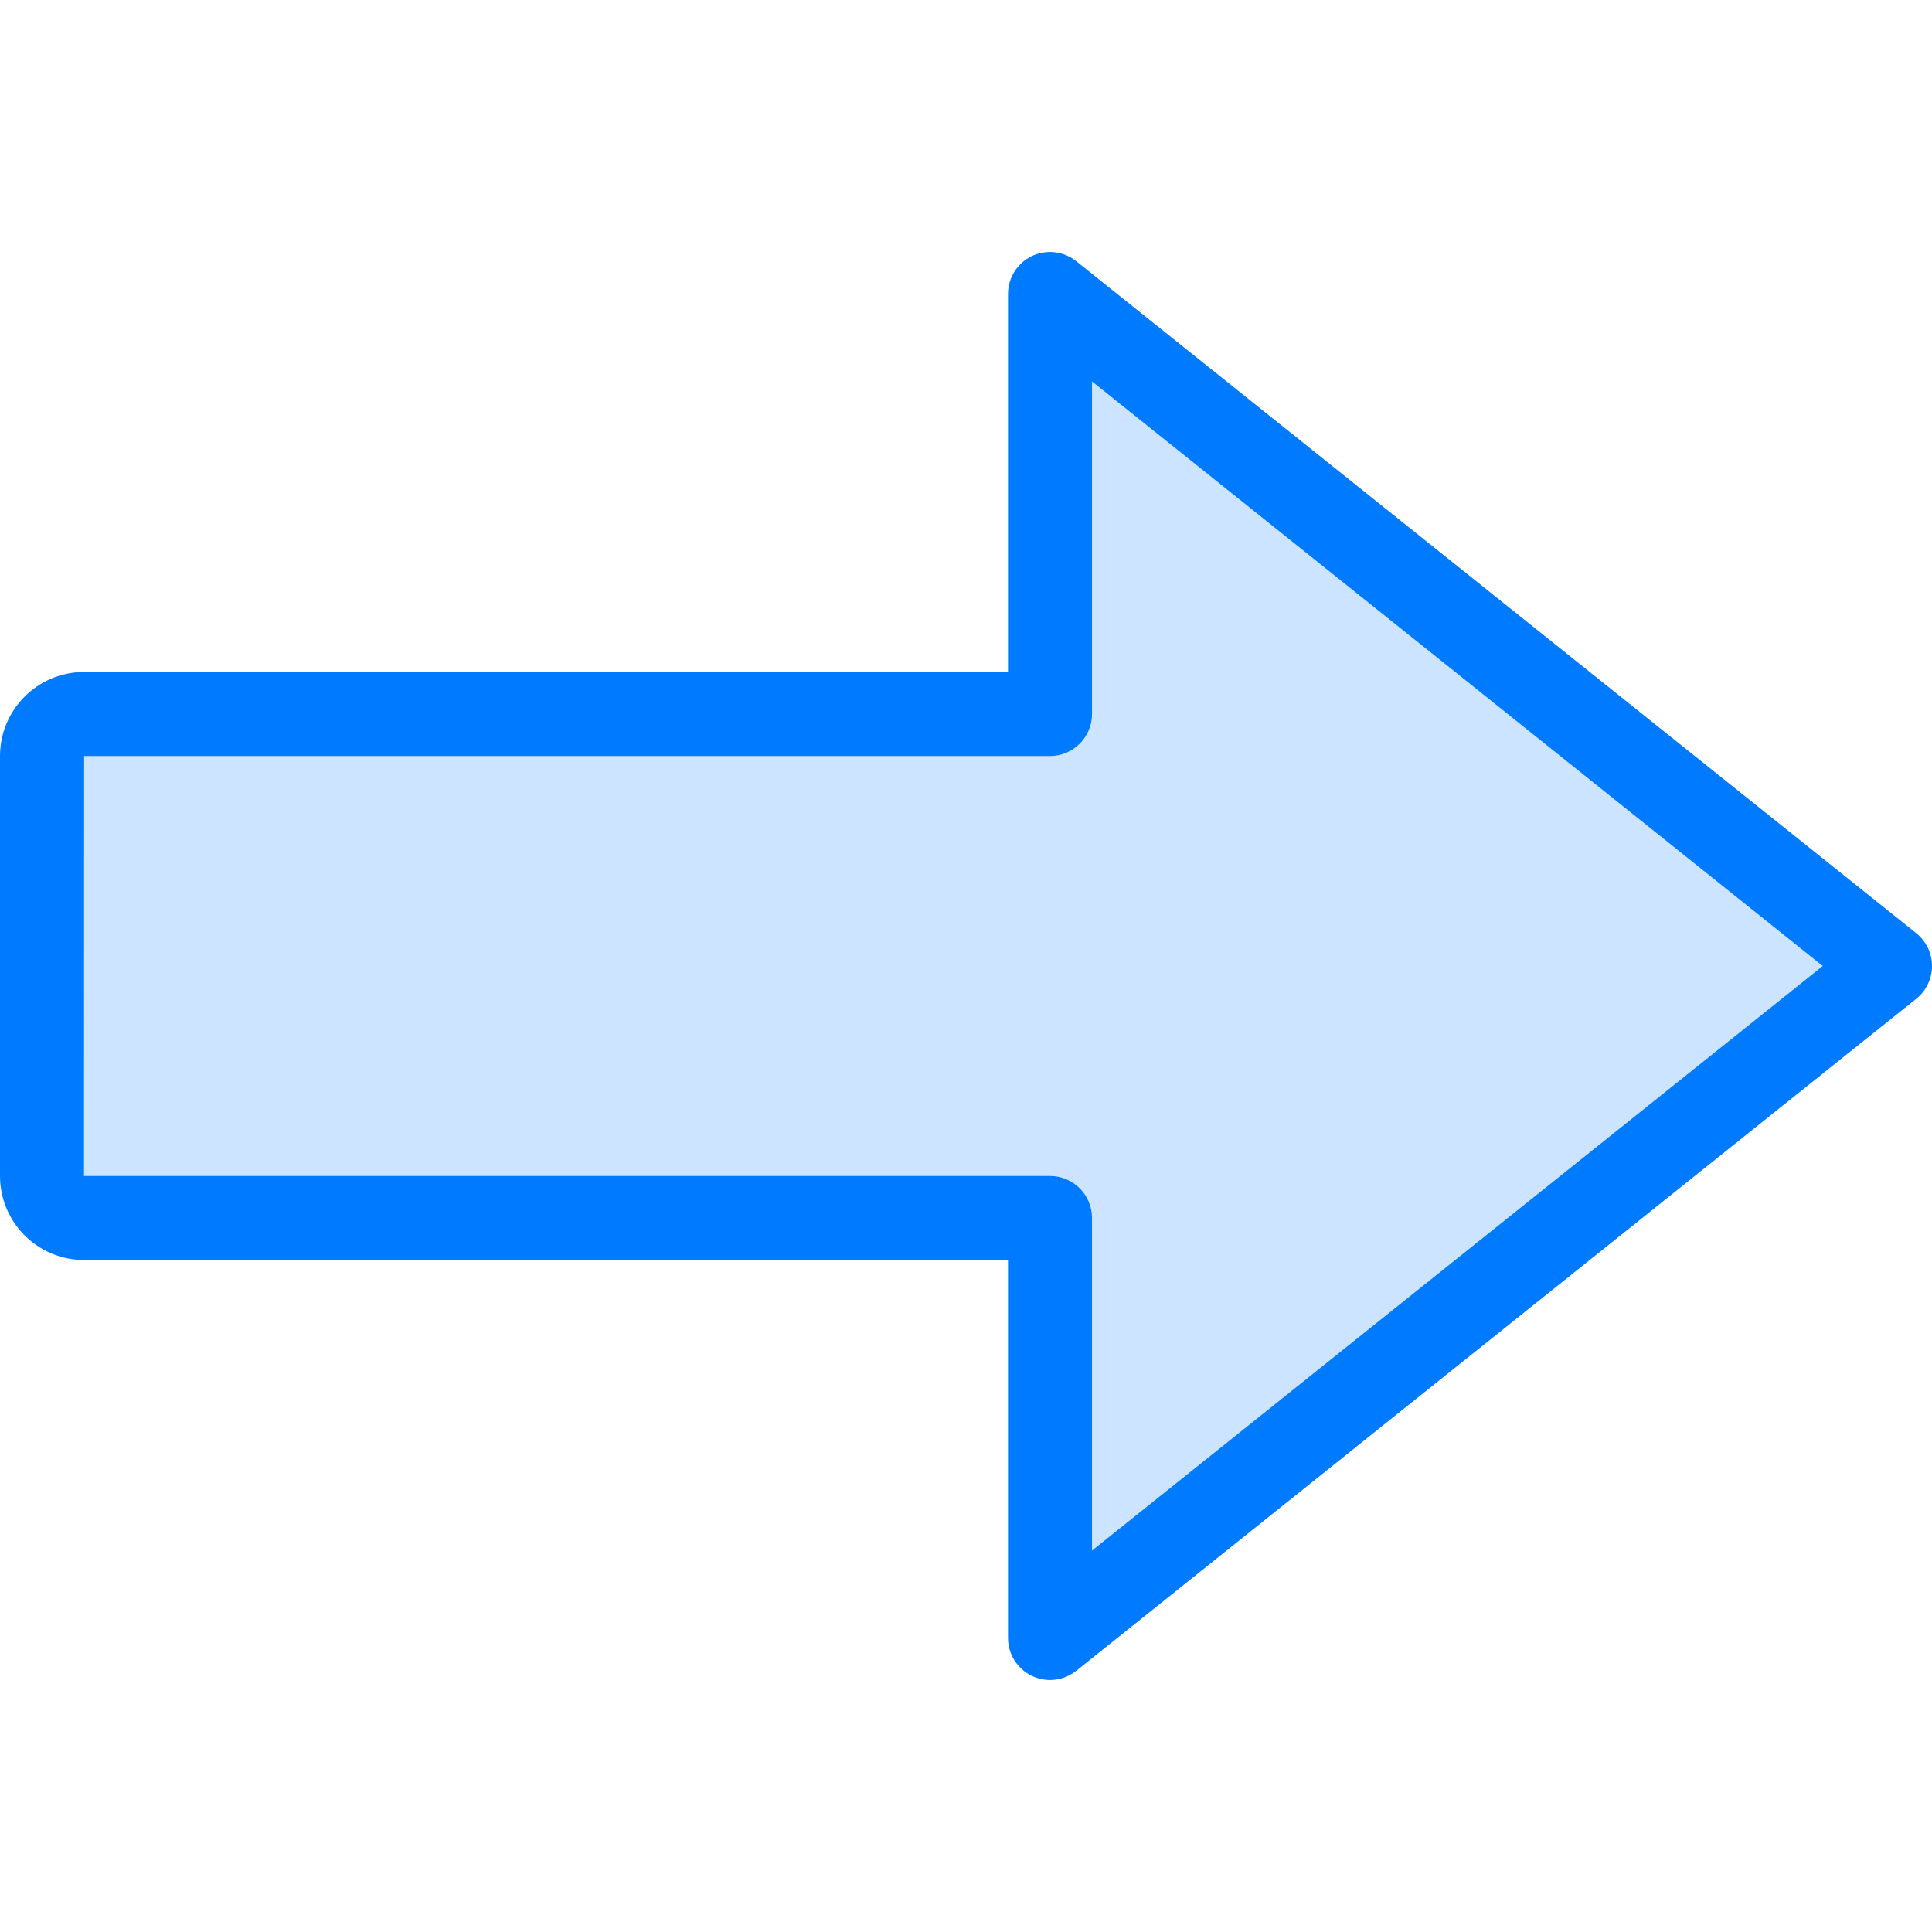 <?xml version="1.0" encoding="iso-8859-1"?>
<!-- Generator: Adobe Illustrator 19.0.0, SVG Export Plug-In . SVG Version: 6.00 Build 0)  -->
<svg version="1.1" id="Capa_1" xmlns="http://www.w3.org/2000/svg" xmlns:xlink="http://www.w3.org/1999/xlink" x="0px" y="0px"
	 viewBox="0 0 368 368" style="enable-background:new 0 0 368 368;" xml:space="preserve">
<path style="fill:#CCE4FF;" d="M360,183.999l-160,128v-80H16c-4.4,0-8-3.6-8-8v-80c0-4.4,3.6-8,8-8h184v-80L360,183.999z"/>
<path style="fill:#007AFF;" d="M16,239.999h176v72c0,3.072,1.768,5.88,4.528,7.208c1.112,0.528,2.296,0.792,3.472,0.792
	c1.784,0,3.552-0.6,5-1.752l160-128c1.896-1.52,3-3.816,3-6.248s-1.104-4.728-3-6.248l-160-128c-2.408-1.92-5.712-2.288-8.472-0.968
	c-2.76,1.336-4.528,4.144-4.528,7.216v72H16c-8.824,0-16,7.176-16,16v80C0,232.823,7.176,239.999,16,239.999z M16.024,143.999H200
	c4.424,0,8-3.584,8-8V72.647l139.192,111.352L208,295.351v-63.352c0-4.416-3.576-8-8-8H16L16.024,143.999z"/>
<g>
</g>
<g>
</g>
<g>
</g>
<g>
</g>
<g>
</g>
<g>
</g>
<g>
</g>
<g>
</g>
<g>
</g>
<g>
</g>
<g>
</g>
<g>
</g>
<g>
</g>
<g>
</g>
<g>
</g>
</svg>
